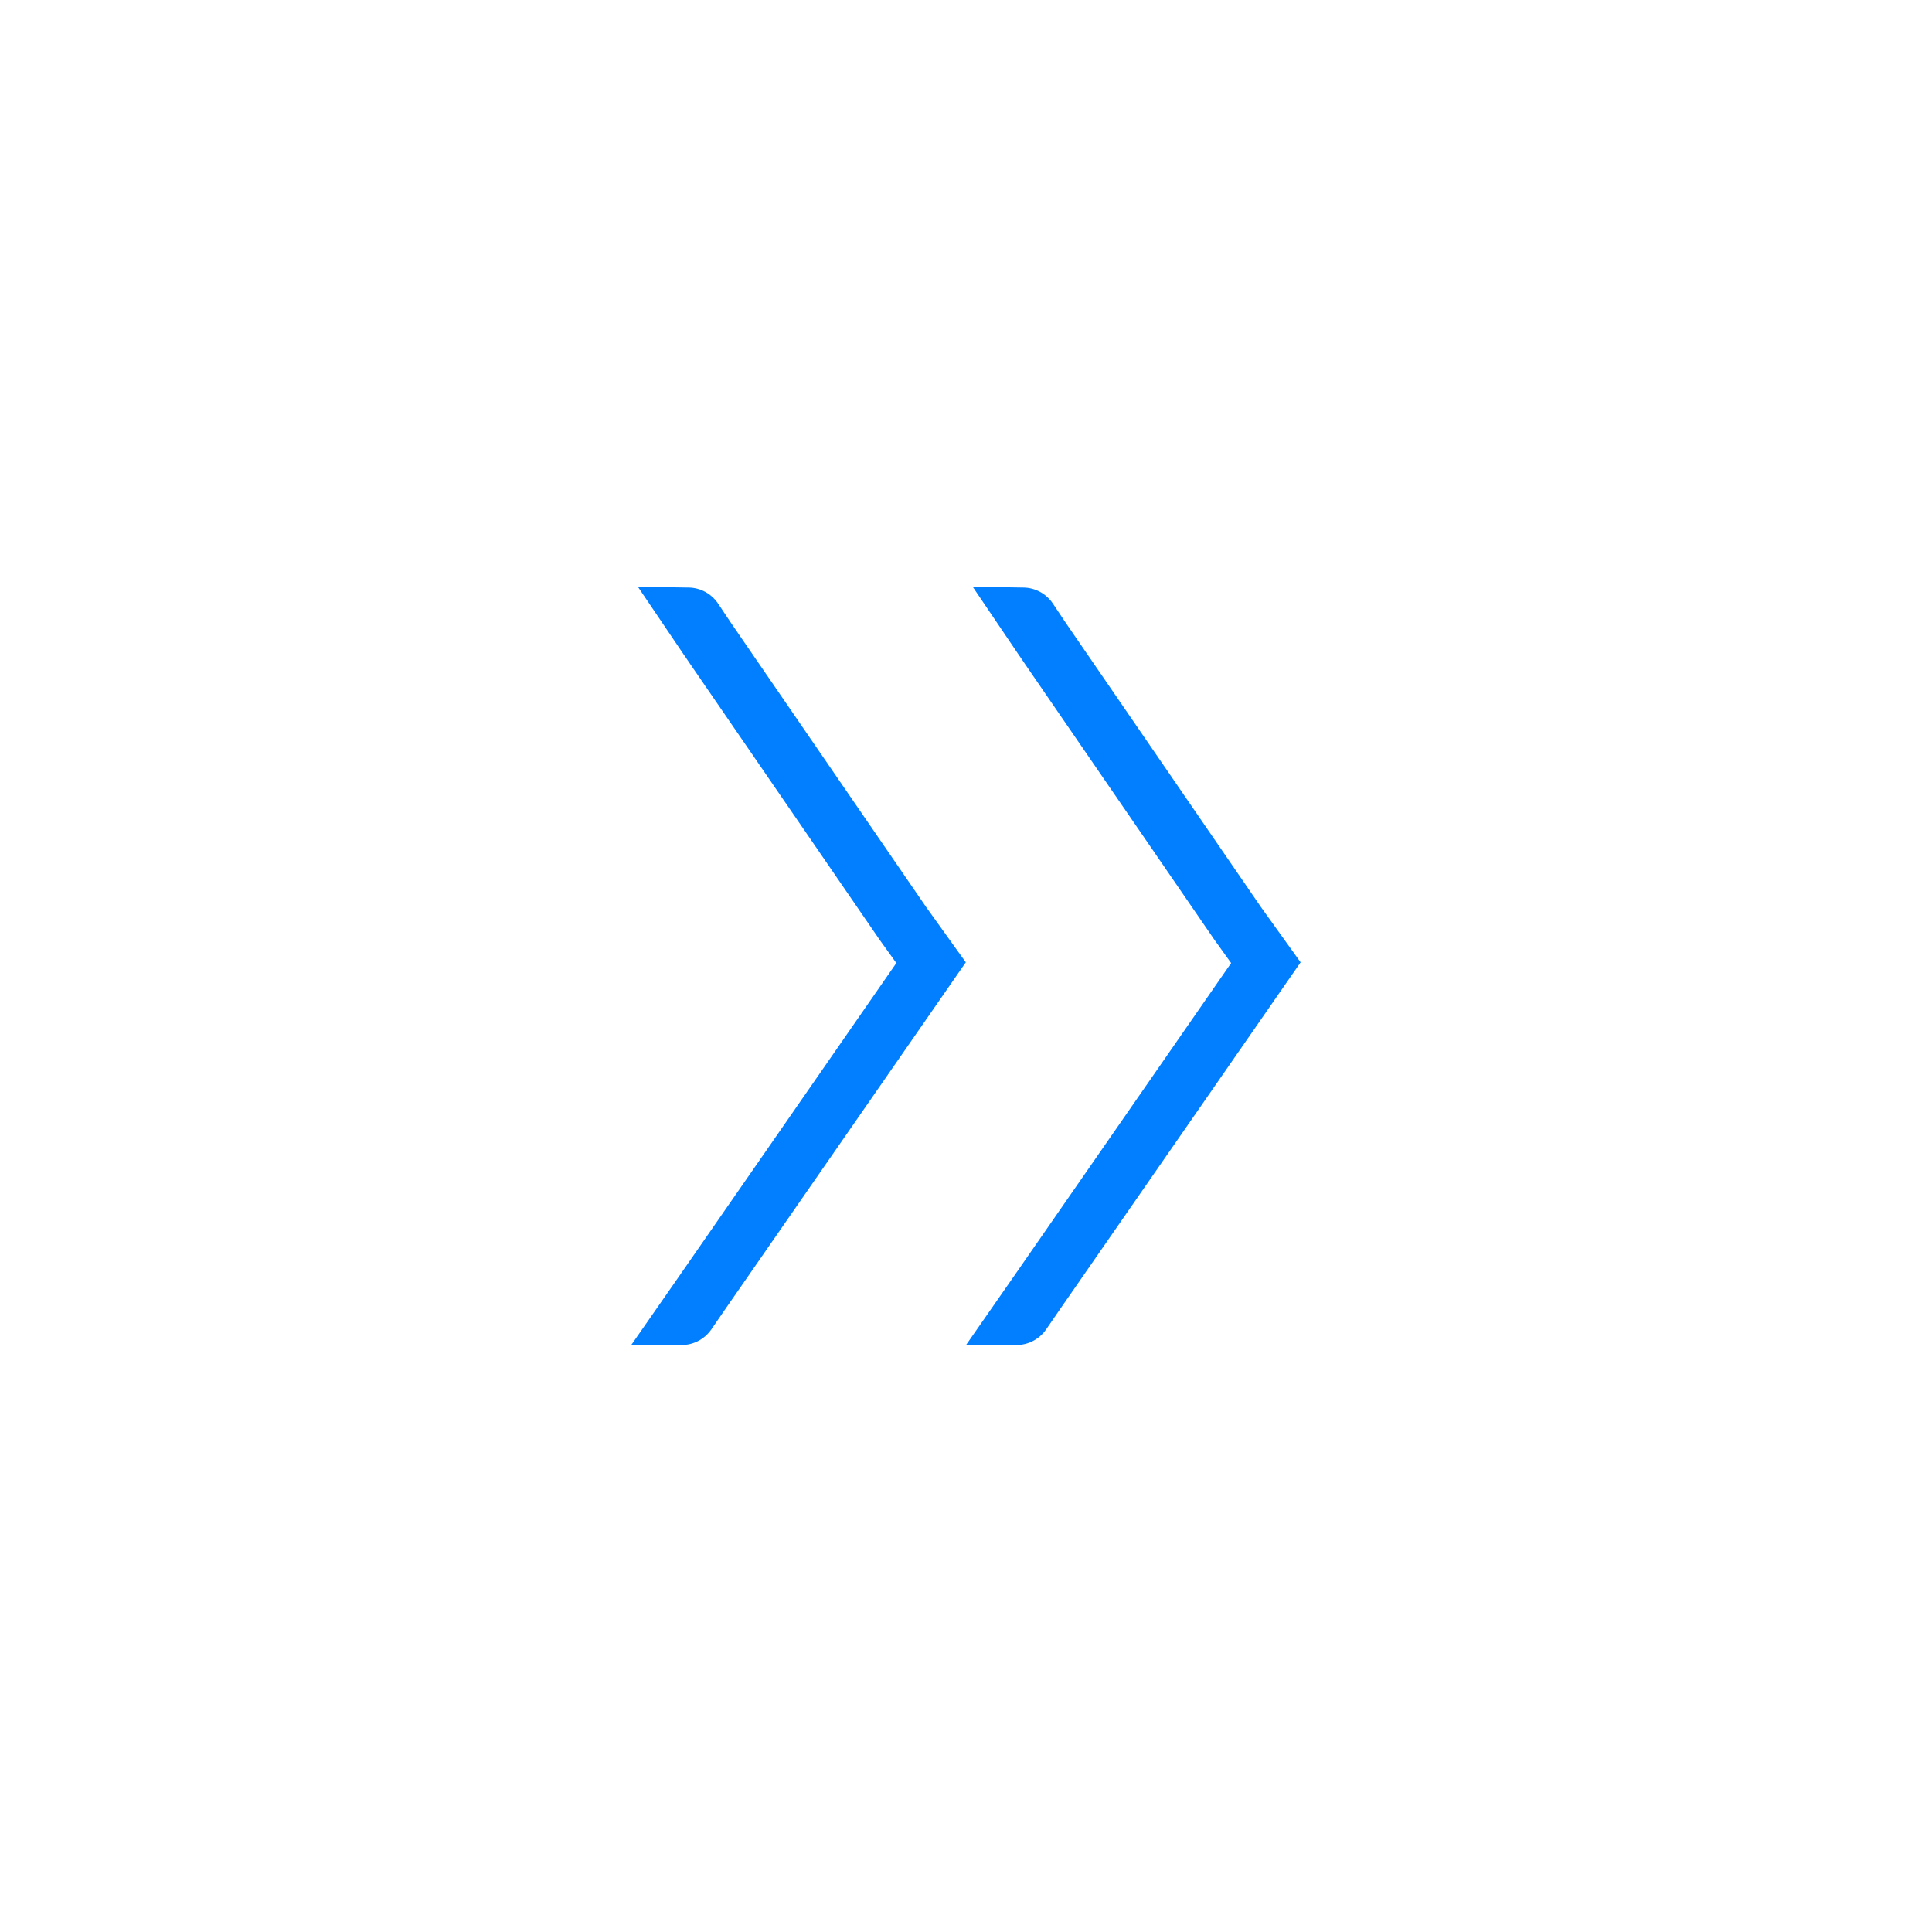 <?xml version="1.0" encoding="UTF-8"?>
<svg id="Layer_1" data-name="Layer 1" xmlns="http://www.w3.org/2000/svg" viewBox="0 0 170 170">
  <defs>
    <style>
      .cls-1 {
        fill: #027fff;
      }
    </style>
  </defs>
  <path class="cls-1" d="m114.46,84.7l-3.51-4.89-17.14-24.96h0s-1.17-1.75-1.17-1.75c-.58-.86-1.55-1.39-2.59-1.4l-4.46-.07,4.09,6.05h0s.06.08.06.08l.46.68h0s16.65,24.24,16.65,24.24l1.48,2.06-19.17,27.64h0s-4.17,5.99-4.17,5.99l4.46-.02c1.04,0,2.01-.52,2.6-1.37l1.21-1.76h0s21.18-30.54,21.18-30.54Z"/>
  <path class="cls-1" d="m85,84.7l-3.51-4.89-17.14-24.96h0s-1.17-1.75-1.17-1.75c-.58-.86-1.55-1.39-2.59-1.4l-4.46-.07,4.09,6.05h0s.06.08.06.08l.46.68h0s16.65,24.24,16.65,24.24l1.48,2.06-19.17,27.64h0s-4.17,5.99-4.17,5.99l4.46-.02c1.04,0,2.01-.52,2.6-1.37l1.21-1.76h0s21.18-30.54,21.18-30.54Z"/>
</svg>